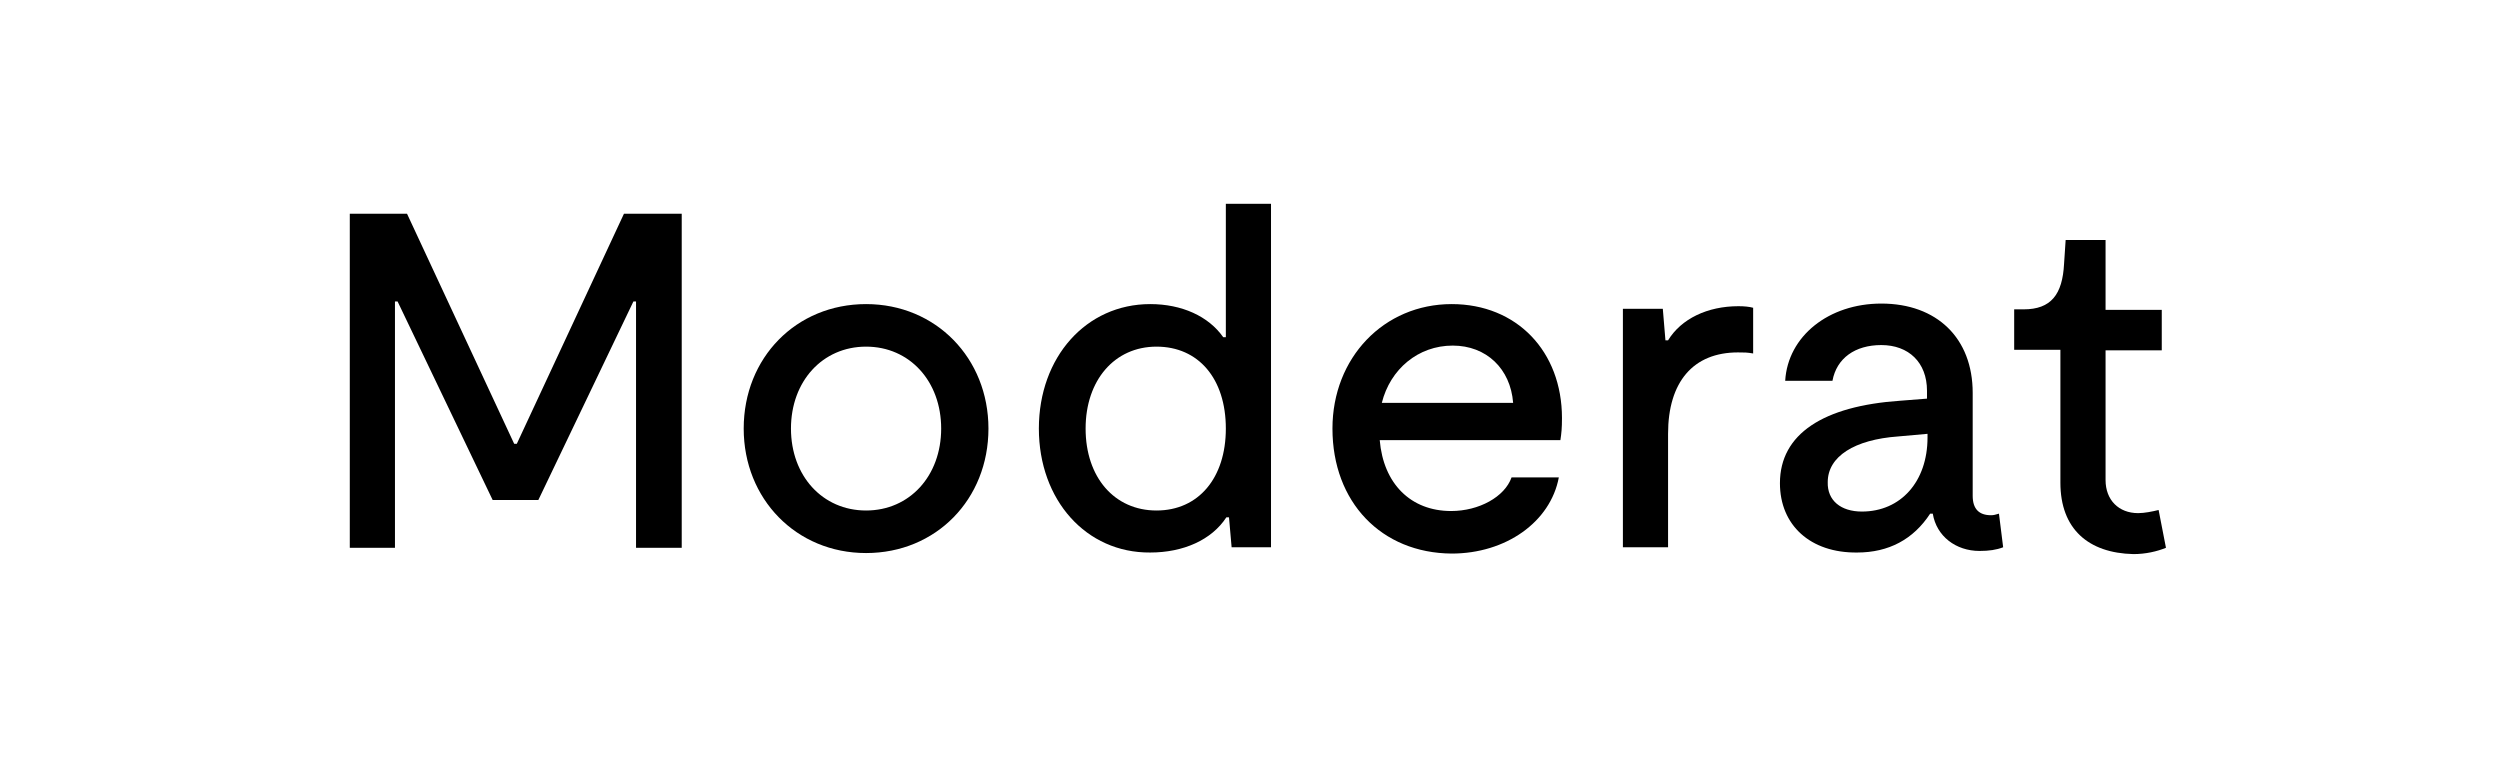 <?xml version="1.0" encoding="utf-8"?>
<!-- Generator: Adobe Illustrator 27.2.0, SVG Export Plug-In . SVG Version: 6.00 Build 0)  -->
<svg version="1.1" id="Layer_1" xmlns="http://www.w3.org/2000/svg" xmlns:xlink="http://www.w3.org/1999/xlink" x="0px" y="0px"
	 viewBox="0 0 476 148" style="enable-background:new 0 0 476 148;" xml:space="preserve">
<g>
	<path d="M66.6,40.7h10.9l20.4,43.8h0.5l20.4-43.8h11v63.6h-8.7V57.4h-0.5l-18.1,37.8h-8.7L75.7,57.4h-0.5v46.9h-8.6V40.7z"/>
	<path d="M141.6,81.6c0-13.5,10-23.7,23.3-23.7c13.3,0,23.3,10.3,23.3,23.7c0,13.5-10,23.7-23.3,23.7
		C151.6,105.3,141.6,95,141.6,81.6z M179.2,81.6c0-9-6-15.6-14.3-15.6c-8.3,0-14.3,6.6-14.3,15.6c0,9,6,15.6,14.3,15.6
		C173.2,97.2,179.2,90.6,179.2,81.6z"/>
	<path d="M197.8,81.6c0-13.6,9-23.7,21.2-23.7c6,0,11.1,2.3,13.9,6.3h0.5V38.8h8.6v65.4h-7.5l-0.5-5.7h-0.5
		c-2.8,4.3-8.2,6.7-14.5,6.7C206.8,105.3,197.8,95.2,197.8,81.6z M233.4,81.6c0-9.5-5.2-15.6-13.2-15.6c-8,0-13.5,6.4-13.5,15.6
		c0,9.3,5.5,15.6,13.5,15.6C228.2,97.2,233.4,91,233.4,81.6z"/>
	<path d="M253.7,81.6c0-13.5,9.8-23.7,22.7-23.7c12.4,0,21,9,21,21.7c0,1.9-0.1,2.9-0.3,4.2h-34.4c0.7,8.3,5.9,13.5,13.6,13.5
		c5.3,0,10.2-2.7,11.5-6.4h9c-1.6,8.5-10.1,14.5-20.4,14.5C263,105.3,253.7,95.6,253.7,81.6z M288.1,76.7
		c-0.5-6.5-5.1-10.9-11.5-10.9c-6.6,0-11.9,4.5-13.5,10.9H288.1z"/>
	<path d="M309,58.8h7.6l0.5,6h0.5c2.5-4.1,7.5-6.5,13.4-6.5c1.1,0,2.1,0.1,2.8,0.3v8.7c-1.2-0.2-1.6-0.2-2.9-0.2
		c-8.5,0-13.3,5.6-13.3,15.5v21.6H309V58.8z"/>
	<path d="M338.9,92c0-9.4,8.3-14.7,22.9-15.7l5.1-0.4v-1.5c0-5.4-3.5-8.7-8.7-8.7c-5,0-8.5,2.5-9.3,6.8h-9
		c0.5-8.5,8.3-14.7,18.3-14.7c10.6,0,17.4,6.6,17.4,17v19.6c0,2.5,1.2,3.7,3.5,3.7c0.5,0,0.8-0.1,1.5-0.3l0.8,6.4
		c-1.3,0.5-2.7,0.7-4.5,0.7c-4.5,0-8.2-2.8-8.9-7.1h-0.5c-3.2,4.9-7.9,7.4-13.9,7.4C344.7,105.3,338.9,100,338.9,92z M354.5,97.4
		c7.4,0,12.5-5.7,12.5-14.1v-0.7l-5.6,0.5c-8.3,0.6-13.4,3.8-13.4,8.7C347.9,95.3,350.5,97.4,354.5,97.4z"/>
	<path d="M392.3,91.9V66.6h-8.8v-7.7h1.8c5.2,0,7.4-2.8,7.7-8.7l0.3-4.5h7.6v13.3h10.7v7.7h-10.7v24.7c0,3.8,2.5,6.3,6.2,6.3
		c1.2,0,2.7-0.3,3.9-0.6l1.4,7.2c-1.7,0.7-3.9,1.2-6.2,1.2C397.6,105.3,392.3,100.7,392.3,91.9z"/>
</g>
</svg>
